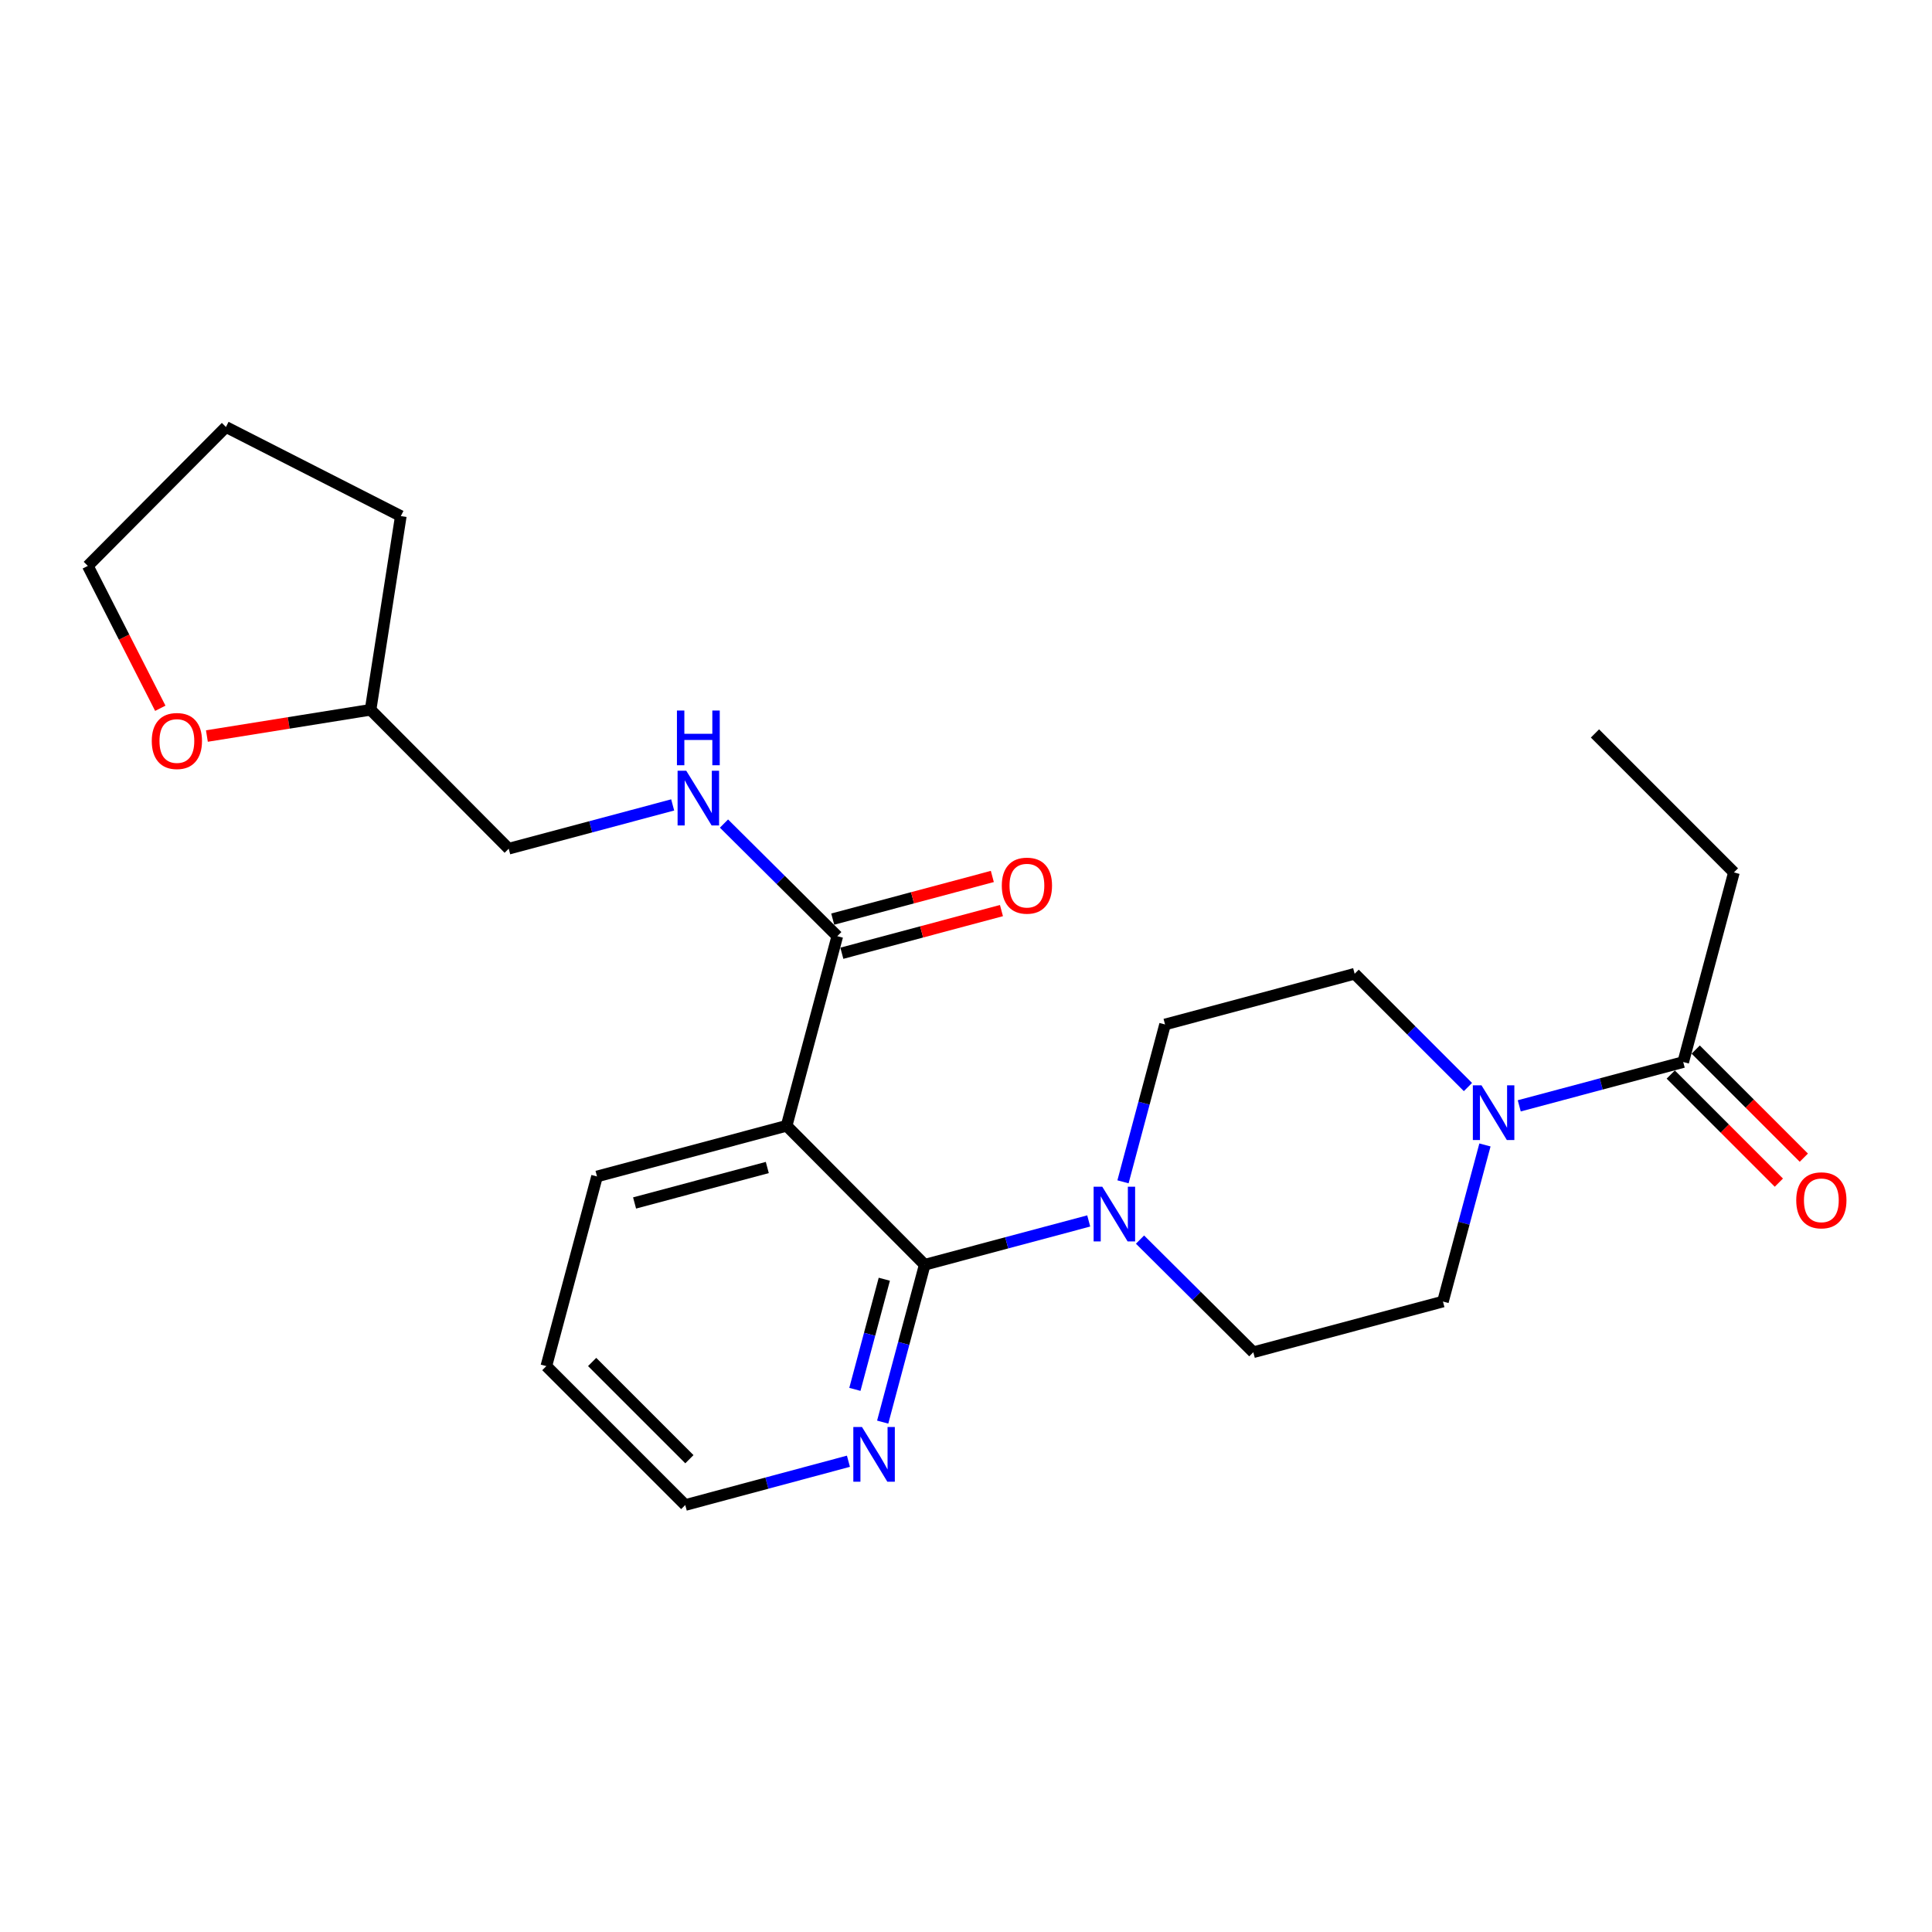 <?xml version='1.0' encoding='iso-8859-1'?>
<svg version='1.1' baseProfile='full'
              xmlns='http://www.w3.org/2000/svg'
                      xmlns:rdkit='http://www.rdkit.org/xml'
                      xmlns:xlink='http://www.w3.org/1999/xlink'
                  xml:space='preserve'
width='1000px' height='1000px' viewBox='0 0 1000 1000'>
<!-- END OF HEADER -->
<rect style='opacity:1.0;fill:#FFFFFF;stroke:none' width='1000' height='1000' x='0' y='0'> </rect>
<path class='bond-0' d='M 478.637,654.626 L 407.153,582.705' style='fill:none;fill-rule:evenodd;stroke:#000000;stroke-width:6px;stroke-linecap:butt;stroke-linejoin:miter;stroke-opacity:1' />
<path class='bond-1' d='M 478.637,654.626 L 521.077,643.291' style='fill:none;fill-rule:evenodd;stroke:#000000;stroke-width:6px;stroke-linecap:butt;stroke-linejoin:miter;stroke-opacity:1' />
<path class='bond-1' d='M 521.077,643.291 L 563.517,631.955' style='fill:none;fill-rule:evenodd;stroke:#0000FF;stroke-width:6px;stroke-linecap:butt;stroke-linejoin:miter;stroke-opacity:1' />
<path class='bond-6' d='M 478.637,654.626 L 467.759,695.351' style='fill:none;fill-rule:evenodd;stroke:#000000;stroke-width:6px;stroke-linecap:butt;stroke-linejoin:miter;stroke-opacity:1' />
<path class='bond-6' d='M 467.759,695.351 L 456.88,736.076' style='fill:none;fill-rule:evenodd;stroke:#0000FF;stroke-width:6px;stroke-linecap:butt;stroke-linejoin:miter;stroke-opacity:1' />
<path class='bond-6' d='M 457.716,662.127 L 450.101,690.634' style='fill:none;fill-rule:evenodd;stroke:#000000;stroke-width:6px;stroke-linecap:butt;stroke-linejoin:miter;stroke-opacity:1' />
<path class='bond-6' d='M 450.101,690.634 L 442.486,719.141' style='fill:none;fill-rule:evenodd;stroke:#0000FF;stroke-width:6px;stroke-linecap:butt;stroke-linejoin:miter;stroke-opacity:1' />
<path class='bond-3' d='M 407.153,582.705 L 433.381,484.566' style='fill:none;fill-rule:evenodd;stroke:#000000;stroke-width:6px;stroke-linecap:butt;stroke-linejoin:miter;stroke-opacity:1' />
<path class='bond-15' d='M 407.153,582.705 L 309.014,608.933' style='fill:none;fill-rule:evenodd;stroke:#000000;stroke-width:6px;stroke-linecap:butt;stroke-linejoin:miter;stroke-opacity:1' />
<path class='bond-15' d='M 397.151,604.297 L 328.454,622.656' style='fill:none;fill-rule:evenodd;stroke:#000000;stroke-width:6px;stroke-linecap:butt;stroke-linejoin:miter;stroke-opacity:1' />
<path class='bond-7' d='M 590.072,641.609 L 619.39,670.761' style='fill:none;fill-rule:evenodd;stroke:#0000FF;stroke-width:6px;stroke-linecap:butt;stroke-linejoin:miter;stroke-opacity:1' />
<path class='bond-7' d='M 619.39,670.761 L 648.708,699.913' style='fill:none;fill-rule:evenodd;stroke:#000000;stroke-width:6px;stroke-linecap:butt;stroke-linejoin:miter;stroke-opacity:1' />
<path class='bond-8' d='M 581.259,611.709 L 592.142,570.984' style='fill:none;fill-rule:evenodd;stroke:#0000FF;stroke-width:6px;stroke-linecap:butt;stroke-linejoin:miter;stroke-opacity:1' />
<path class='bond-8' d='M 592.142,570.984 L 603.025,530.259' style='fill:none;fill-rule:evenodd;stroke:#000000;stroke-width:6px;stroke-linecap:butt;stroke-linejoin:miter;stroke-opacity:1' />
<path class='bond-2' d='M 759.803,562.651 L 730.483,533.336' style='fill:none;fill-rule:evenodd;stroke:#0000FF;stroke-width:6px;stroke-linecap:butt;stroke-linejoin:miter;stroke-opacity:1' />
<path class='bond-2' d='M 730.483,533.336 L 701.164,504.021' style='fill:none;fill-rule:evenodd;stroke:#000000;stroke-width:6px;stroke-linecap:butt;stroke-linejoin:miter;stroke-opacity:1' />
<path class='bond-4' d='M 786.365,572.385 L 828.8,561.05' style='fill:none;fill-rule:evenodd;stroke:#0000FF;stroke-width:6px;stroke-linecap:butt;stroke-linejoin:miter;stroke-opacity:1' />
<path class='bond-4' d='M 828.8,561.05 L 871.234,549.714' style='fill:none;fill-rule:evenodd;stroke:#000000;stroke-width:6px;stroke-linecap:butt;stroke-linejoin:miter;stroke-opacity:1' />
<path class='bond-24' d='M 768.608,592.622 L 757.738,633.149' style='fill:none;fill-rule:evenodd;stroke:#0000FF;stroke-width:6px;stroke-linecap:butt;stroke-linejoin:miter;stroke-opacity:1' />
<path class='bond-24' d='M 757.738,633.149 L 746.867,673.675' style='fill:none;fill-rule:evenodd;stroke:#000000;stroke-width:6px;stroke-linecap:butt;stroke-linejoin:miter;stroke-opacity:1' />
<path class='bond-5' d='M 433.381,484.566 L 404.058,455.421' style='fill:none;fill-rule:evenodd;stroke:#000000;stroke-width:6px;stroke-linecap:butt;stroke-linejoin:miter;stroke-opacity:1' />
<path class='bond-5' d='M 404.058,455.421 L 374.735,426.276' style='fill:none;fill-rule:evenodd;stroke:#0000FF;stroke-width:6px;stroke-linecap:butt;stroke-linejoin:miter;stroke-opacity:1' />
<path class='bond-11' d='M 435.741,493.394 L 477.046,482.353' style='fill:none;fill-rule:evenodd;stroke:#000000;stroke-width:6px;stroke-linecap:butt;stroke-linejoin:miter;stroke-opacity:1' />
<path class='bond-11' d='M 477.046,482.353 L 518.35,471.311' style='fill:none;fill-rule:evenodd;stroke:#FF0000;stroke-width:6px;stroke-linecap:butt;stroke-linejoin:miter;stroke-opacity:1' />
<path class='bond-11' d='M 431.021,475.737 L 472.325,464.695' style='fill:none;fill-rule:evenodd;stroke:#000000;stroke-width:6px;stroke-linecap:butt;stroke-linejoin:miter;stroke-opacity:1' />
<path class='bond-11' d='M 472.325,464.695 L 513.63,453.653' style='fill:none;fill-rule:evenodd;stroke:#FF0000;stroke-width:6px;stroke-linecap:butt;stroke-linejoin:miter;stroke-opacity:1' />
<path class='bond-12' d='M 864.773,556.177 L 892.757,584.156' style='fill:none;fill-rule:evenodd;stroke:#000000;stroke-width:6px;stroke-linecap:butt;stroke-linejoin:miter;stroke-opacity:1' />
<path class='bond-12' d='M 892.757,584.156 L 920.74,612.136' style='fill:none;fill-rule:evenodd;stroke:#FF0000;stroke-width:6px;stroke-linecap:butt;stroke-linejoin:miter;stroke-opacity:1' />
<path class='bond-12' d='M 877.696,543.252 L 905.68,571.232' style='fill:none;fill-rule:evenodd;stroke:#000000;stroke-width:6px;stroke-linecap:butt;stroke-linejoin:miter;stroke-opacity:1' />
<path class='bond-12' d='M 905.68,571.232 L 933.663,599.211' style='fill:none;fill-rule:evenodd;stroke:#FF0000;stroke-width:6px;stroke-linecap:butt;stroke-linejoin:miter;stroke-opacity:1' />
<path class='bond-17' d='M 871.234,549.714 L 897.473,451.565' style='fill:none;fill-rule:evenodd;stroke:#000000;stroke-width:6px;stroke-linecap:butt;stroke-linejoin:miter;stroke-opacity:1' />
<path class='bond-14' d='M 348.18,416.627 L 305.745,427.958' style='fill:none;fill-rule:evenodd;stroke:#0000FF;stroke-width:6px;stroke-linecap:butt;stroke-linejoin:miter;stroke-opacity:1' />
<path class='bond-14' d='M 305.745,427.958 L 263.31,439.289' style='fill:none;fill-rule:evenodd;stroke:#000000;stroke-width:6px;stroke-linecap:butt;stroke-linejoin:miter;stroke-opacity:1' />
<path class='bond-18' d='M 439.15,756.335 L 396.918,767.664' style='fill:none;fill-rule:evenodd;stroke:#0000FF;stroke-width:6px;stroke-linecap:butt;stroke-linejoin:miter;stroke-opacity:1' />
<path class='bond-18' d='M 396.918,767.664 L 354.687,778.993' style='fill:none;fill-rule:evenodd;stroke:#000000;stroke-width:6px;stroke-linecap:butt;stroke-linejoin:miter;stroke-opacity:1' />
<path class='bond-9' d='M 648.708,699.913 L 746.867,673.675' style='fill:none;fill-rule:evenodd;stroke:#000000;stroke-width:6px;stroke-linecap:butt;stroke-linejoin:miter;stroke-opacity:1' />
<path class='bond-10' d='M 603.025,530.259 L 701.164,504.021' style='fill:none;fill-rule:evenodd;stroke:#000000;stroke-width:6px;stroke-linecap:butt;stroke-linejoin:miter;stroke-opacity:1' />
<path class='bond-13' d='M 107.092,380.97 L 149.449,374.179' style='fill:none;fill-rule:evenodd;stroke:#FF0000;stroke-width:6px;stroke-linecap:butt;stroke-linejoin:miter;stroke-opacity:1' />
<path class='bond-13' d='M 149.449,374.179 L 191.805,367.388' style='fill:none;fill-rule:evenodd;stroke:#000000;stroke-width:6px;stroke-linecap:butt;stroke-linejoin:miter;stroke-opacity:1' />
<path class='bond-19' d='M 82.971,366.601 L 64.213,329.755' style='fill:none;fill-rule:evenodd;stroke:#FF0000;stroke-width:6px;stroke-linecap:butt;stroke-linejoin:miter;stroke-opacity:1' />
<path class='bond-19' d='M 64.213,329.755 L 45.455,292.908' style='fill:none;fill-rule:evenodd;stroke:#000000;stroke-width:6px;stroke-linecap:butt;stroke-linejoin:miter;stroke-opacity:1' />
<path class='bond-16' d='M 263.31,439.289 L 191.805,367.388' style='fill:none;fill-rule:evenodd;stroke:#000000;stroke-width:6px;stroke-linecap:butt;stroke-linejoin:miter;stroke-opacity:1' />
<path class='bond-21' d='M 309.014,608.933 L 282.786,707.092' style='fill:none;fill-rule:evenodd;stroke:#000000;stroke-width:6px;stroke-linecap:butt;stroke-linejoin:miter;stroke-opacity:1' />
<path class='bond-20' d='M 191.805,367.388 L 207.463,267.127' style='fill:none;fill-rule:evenodd;stroke:#000000;stroke-width:6px;stroke-linecap:butt;stroke-linejoin:miter;stroke-opacity:1' />
<path class='bond-22' d='M 897.473,451.565 L 825.551,379.634' style='fill:none;fill-rule:evenodd;stroke:#000000;stroke-width:6px;stroke-linecap:butt;stroke-linejoin:miter;stroke-opacity:1' />
<path class='bond-25' d='M 354.687,778.993 L 282.786,707.092' style='fill:none;fill-rule:evenodd;stroke:#000000;stroke-width:6px;stroke-linecap:butt;stroke-linejoin:miter;stroke-opacity:1' />
<path class='bond-25' d='M 356.826,755.284 L 306.495,704.953' style='fill:none;fill-rule:evenodd;stroke:#000000;stroke-width:6px;stroke-linecap:butt;stroke-linejoin:miter;stroke-opacity:1' />
<path class='bond-26' d='M 45.455,292.908 L 116.949,221.007' style='fill:none;fill-rule:evenodd;stroke:#000000;stroke-width:6px;stroke-linecap:butt;stroke-linejoin:miter;stroke-opacity:1' />
<path class='bond-23' d='M 207.463,267.127 L 116.949,221.007' style='fill:none;fill-rule:evenodd;stroke:#000000;stroke-width:6px;stroke-linecap:butt;stroke-linejoin:miter;stroke-opacity:1' />
<path  class='atom-2' d='M 570.537 614.248
L 579.817 629.248
Q 580.737 630.728, 582.217 633.408
Q 583.697 636.088, 583.777 636.248
L 583.777 614.248
L 587.537 614.248
L 587.537 642.568
L 583.657 642.568
L 573.697 626.168
Q 572.537 624.248, 571.297 622.048
Q 570.097 619.848, 569.737 619.168
L 569.737 642.568
L 566.057 642.568
L 566.057 614.248
L 570.537 614.248
' fill='#0000FF'/>
<path  class='atom-3' d='M 766.825 561.772
L 776.105 576.772
Q 777.025 578.252, 778.505 580.932
Q 779.985 583.612, 780.065 583.772
L 780.065 561.772
L 783.825 561.772
L 783.825 590.092
L 779.945 590.092
L 769.985 573.692
Q 768.825 571.772, 767.585 569.572
Q 766.385 567.372, 766.025 566.692
L 766.025 590.092
L 762.345 590.092
L 762.345 561.772
L 766.825 561.772
' fill='#0000FF'/>
<path  class='atom-6' d='M 355.199 398.921
L 364.479 413.921
Q 365.399 415.401, 366.879 418.081
Q 368.359 420.761, 368.439 420.921
L 368.439 398.921
L 372.199 398.921
L 372.199 427.241
L 368.319 427.241
L 358.359 410.841
Q 357.199 408.921, 355.959 406.721
Q 354.759 404.521, 354.399 403.841
L 354.399 427.241
L 350.719 427.241
L 350.719 398.921
L 355.199 398.921
' fill='#0000FF'/>
<path  class='atom-6' d='M 350.379 367.769
L 354.219 367.769
L 354.219 379.809
L 368.699 379.809
L 368.699 367.769
L 372.539 367.769
L 372.539 396.089
L 368.699 396.089
L 368.699 383.009
L 354.219 383.009
L 354.219 396.089
L 350.379 396.089
L 350.379 367.769
' fill='#0000FF'/>
<path  class='atom-7' d='M 446.16 738.615
L 455.44 753.615
Q 456.36 755.095, 457.84 757.775
Q 459.32 760.455, 459.4 760.615
L 459.4 738.615
L 463.16 738.615
L 463.16 766.935
L 459.28 766.935
L 449.32 750.535
Q 448.16 748.615, 446.92 746.415
Q 445.72 744.215, 445.36 743.535
L 445.36 766.935
L 441.68 766.935
L 441.68 738.615
L 446.16 738.615
' fill='#0000FF'/>
<path  class='atom-12' d='M 518.53 458.408
Q 518.53 451.608, 521.89 447.808
Q 525.25 444.008, 531.53 444.008
Q 537.81 444.008, 541.17 447.808
Q 544.53 451.608, 544.53 458.408
Q 544.53 465.288, 541.13 469.208
Q 537.73 473.088, 531.53 473.088
Q 525.29 473.088, 521.89 469.208
Q 518.53 465.328, 518.53 458.408
M 531.53 469.888
Q 535.85 469.888, 538.17 467.008
Q 540.53 464.088, 540.53 458.408
Q 540.53 452.848, 538.17 450.048
Q 535.85 447.208, 531.53 447.208
Q 527.21 447.208, 524.85 450.008
Q 522.53 452.808, 522.53 458.408
Q 522.53 464.128, 524.85 467.008
Q 527.21 469.888, 531.53 469.888
' fill='#FF0000'/>
<path  class='atom-13' d='M 929.729 621.279
Q 929.729 614.479, 933.089 610.679
Q 936.449 606.879, 942.729 606.879
Q 949.009 606.879, 952.369 610.679
Q 955.729 614.479, 955.729 621.279
Q 955.729 628.159, 952.329 632.079
Q 948.929 635.959, 942.729 635.959
Q 936.489 635.959, 933.089 632.079
Q 929.729 628.199, 929.729 621.279
M 942.729 632.759
Q 947.049 632.759, 949.369 629.879
Q 951.729 626.959, 951.729 621.279
Q 951.729 615.719, 949.369 612.919
Q 947.049 610.079, 942.729 610.079
Q 938.409 610.079, 936.049 612.879
Q 933.729 615.679, 933.729 621.279
Q 933.729 626.999, 936.049 629.879
Q 938.409 632.759, 942.729 632.759
' fill='#FF0000'/>
<path  class='atom-14' d='M 78.554 383.542
Q 78.554 376.742, 81.914 372.942
Q 85.274 369.142, 91.554 369.142
Q 97.834 369.142, 101.194 372.942
Q 104.554 376.742, 104.554 383.542
Q 104.554 390.422, 101.154 394.342
Q 97.754 398.222, 91.554 398.222
Q 85.314 398.222, 81.914 394.342
Q 78.554 390.462, 78.554 383.542
M 91.554 395.022
Q 95.874 395.022, 98.194 392.142
Q 100.554 389.222, 100.554 383.542
Q 100.554 377.982, 98.194 375.182
Q 95.874 372.342, 91.554 372.342
Q 87.234 372.342, 84.874 375.142
Q 82.554 377.942, 82.554 383.542
Q 82.554 389.262, 84.874 392.142
Q 87.234 395.022, 91.554 395.022
' fill='#FF0000'/>
</svg>
